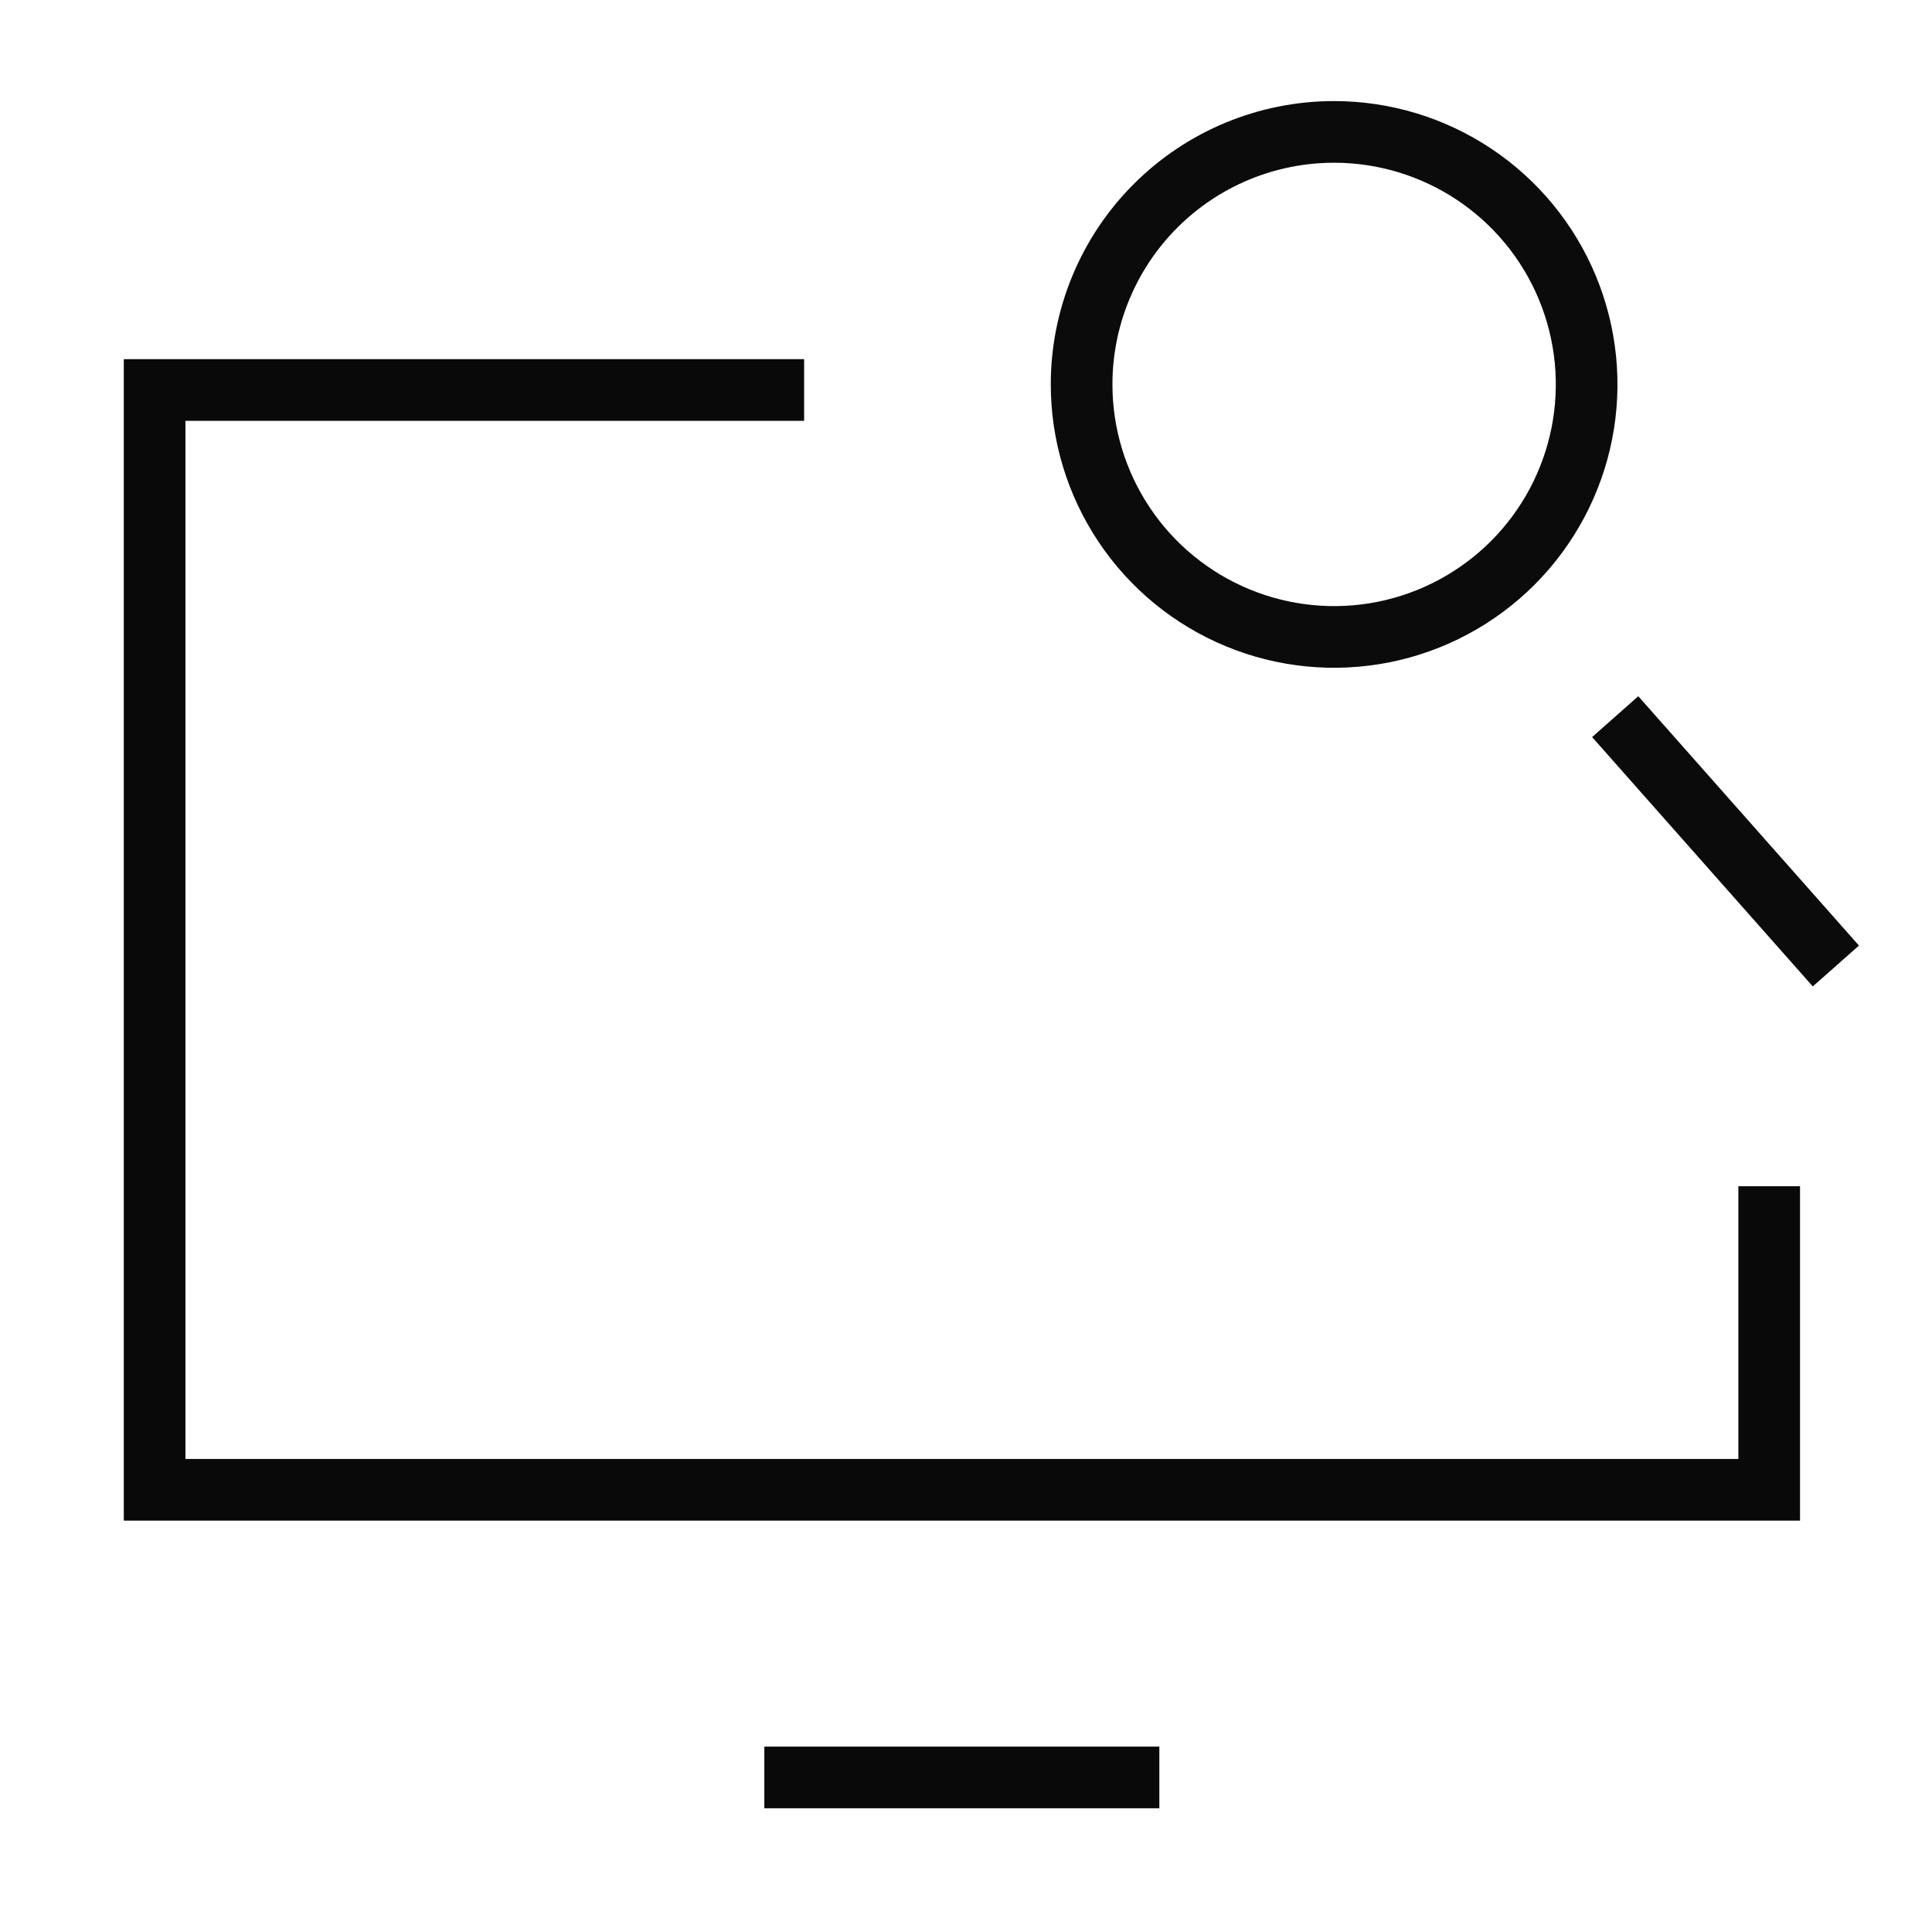 <svg width="94" height="94" viewBox="0 0 94 94" fill="none" xmlns="http://www.w3.org/2000/svg">
<mask id="mask0_215_12040" style="mask-type:luminance" maskUnits="userSpaceOnUse" x="0" y="0" width="94" height="94">
<path d="M94 0H0V94H94V0Z" fill="white"/>
</mask>
<g mask="url(#mask0_215_12040)">
<path d="M78.586 34.868L89.323 47" stroke="#0B0B0B" stroke-width="3"/>
<path d="M64.903 6.418C67.333 6.417 69.709 7.136 71.73 8.485C73.752 9.834 75.328 11.752 76.259 13.996C77.19 16.241 77.435 18.711 76.962 21.094C76.489 23.478 75.32 25.668 73.603 27.387C71.885 29.106 69.697 30.277 67.314 30.753C64.931 31.228 62.46 30.986 60.215 30.057C57.969 29.128 56.05 27.555 54.699 25.535C53.348 23.515 52.626 21.14 52.625 18.71C52.623 17.097 52.94 15.499 53.556 14.009C54.172 12.518 55.075 11.163 56.215 10.022C57.355 8.88 58.708 7.975 60.198 7.356C61.688 6.738 63.285 6.419 64.898 6.418H64.903Z" stroke="#0B0B0B" stroke-width="3" stroke-miterlimit="4.001"/>
<path d="M86.079 57.716V72.485H7.523V18.975H39.124" stroke="#090909" stroke-width="3" stroke-miterlimit="10"/>
<path d="M37.188 86.48H56.407" stroke="#090909" stroke-width="3" stroke-miterlimit="10"/>
</g>
</svg>
